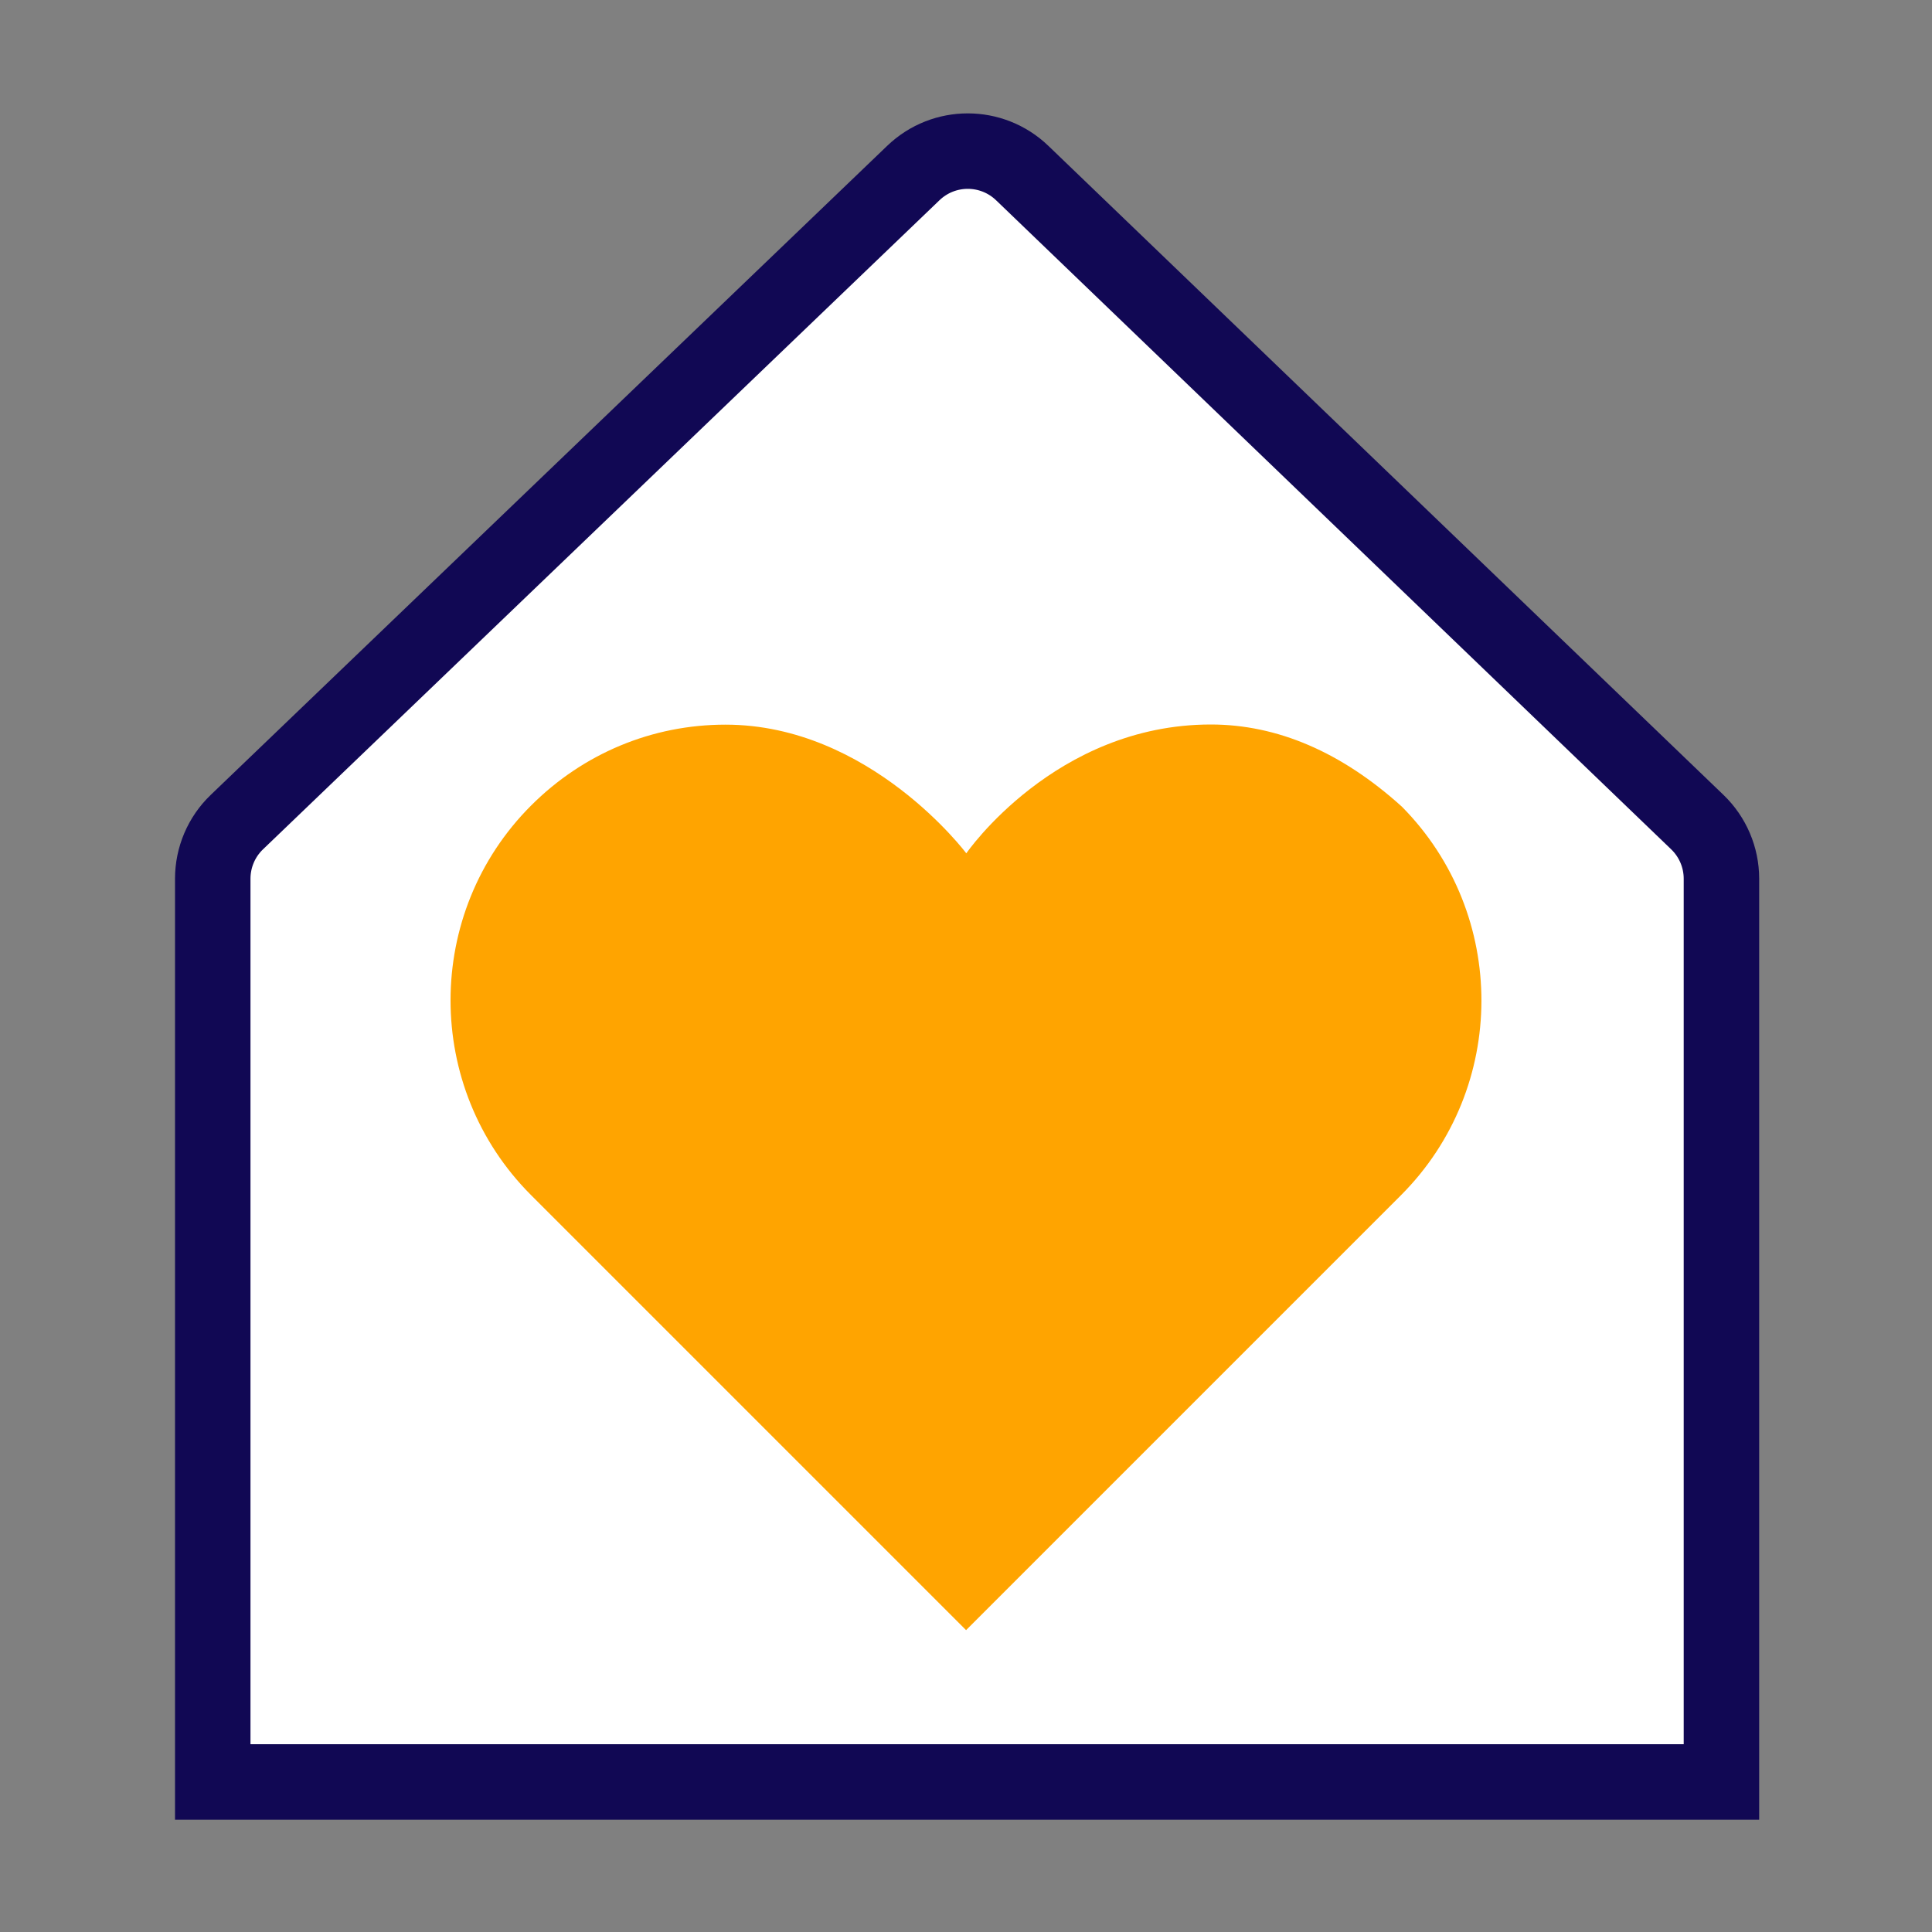 <svg fill="none" height="128" viewBox="0 0 128 128" width="128" xmlns="http://www.w3.org/2000/svg"><rect x="0" y="0" width="128" height="128" fill="#808080" stroke="none"/><path d="m60.515 11.46-44.82 43.005c-1.025.98-1.6 2.34-1.6 3.755v59.84h99.955v-59.84c0-1.415-.575-2.77-1.6-3.755l-44.725-43c-2.015-1.935-5.195-1.94-7.215 0z" fill="#fff"/><path d="m35.175 79.17c-7.105-7.115-7.1-18.695.015-25.805 3.455-3.455 8.03-5.355 12.875-5.355 9.57 0 15.955 8.525 15.955 8.525s5.87-8.535 16.2-8.535c4.405 0 8.665 1.83 12.66 5.445 7.04 7.115 7.025 18.635-.05 25.73l-28.825 28.825z" fill="#ffa400"/><path d="m60.515 11.46-44.82 43.005c-1.025.98-1.6 2.34-1.6 3.755v59.84h99.955v-59.84c0-1.415-.575-2.77-1.6-3.755l-44.725-43c-2.015-1.935-5.195-1.94-7.215 0z" stroke="#110854" stroke-miterlimit="10" stroke-width="5"/></svg>
